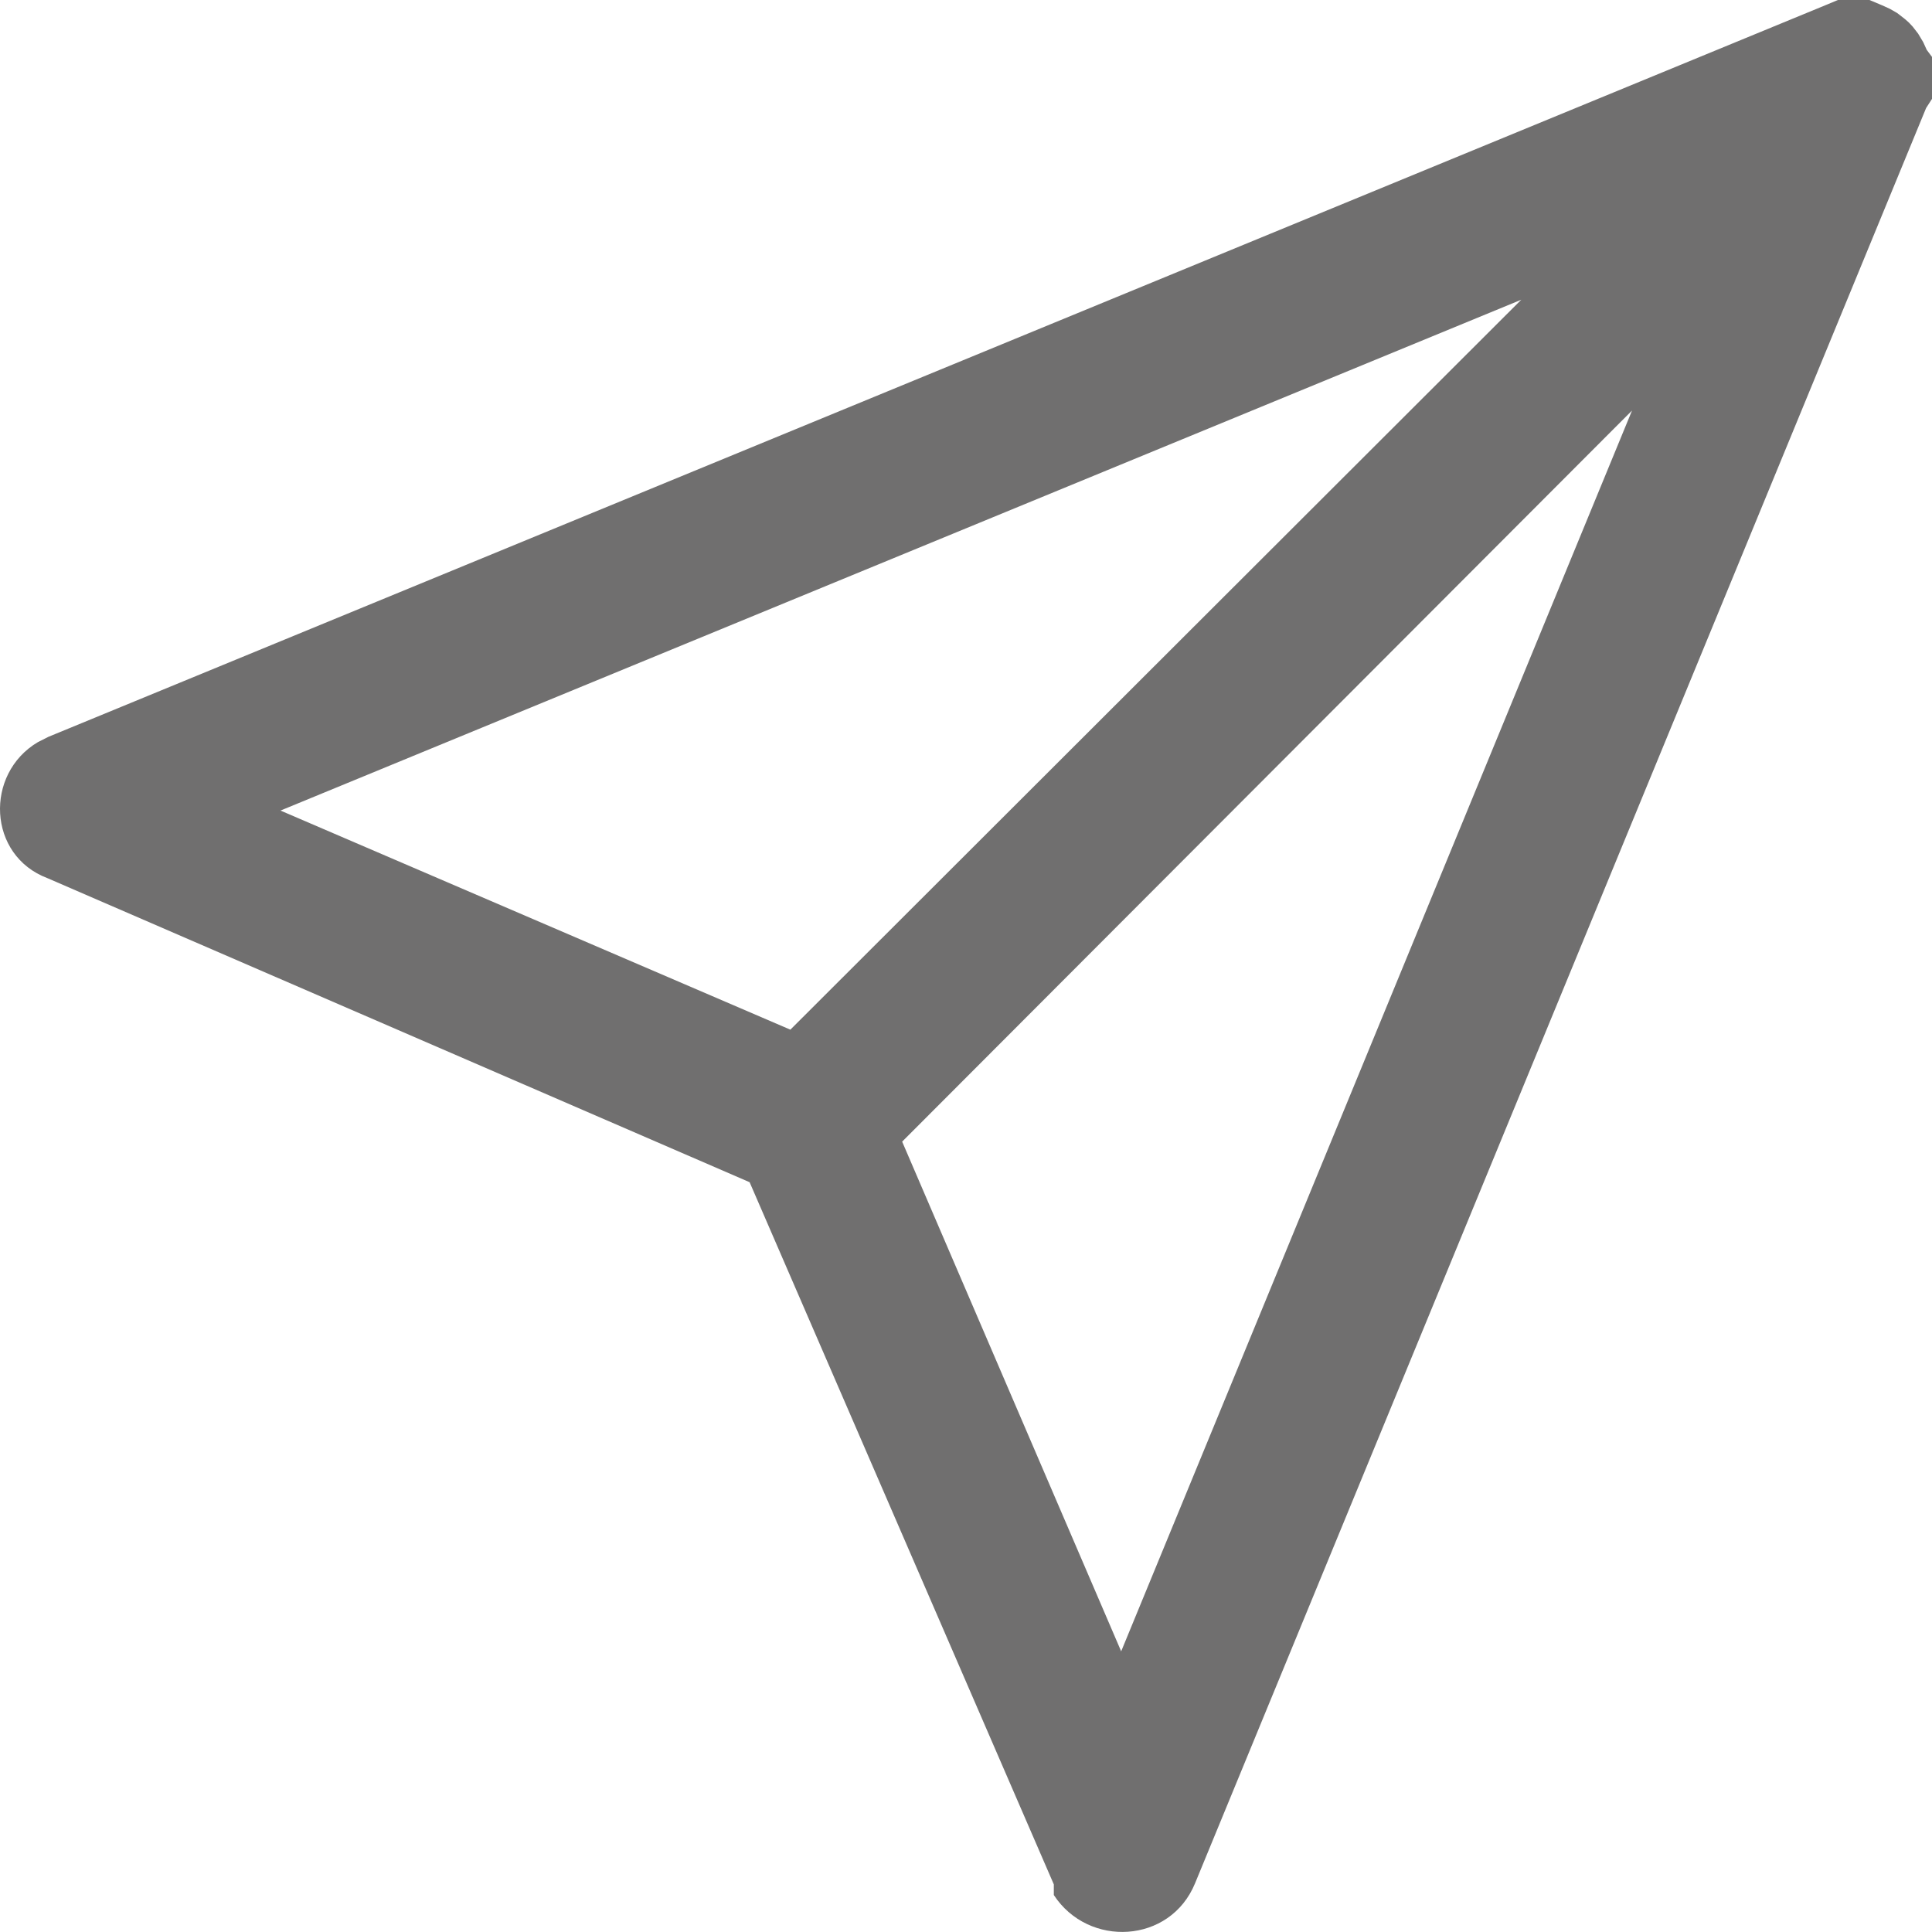 <svg xmlns="http://www.w3.org/2000/svg" width="22" height="22" viewBox="0 0 22 22"><g><g><path fill="#706f6f" d="M9 11.725L3.194 9.23l14.129-5.817zm3.767 7.079L10.273 13l8.311-8.325zM21.693.218l-.09-.07-.082-.047-.09-.041-.143-.06h-.36l-.119.05L.552 8.39l-.121.061c-.608.36-.574 1.291.11 1.549l7.995 3.462L12 21.458v.121c.394.603 1.325.556 1.608-.133L21.933 1.23 22 1.126V.648l-.06-.08L21.9.48l-.058-.097-.062-.08-.044-.047z"/></g></g></svg>